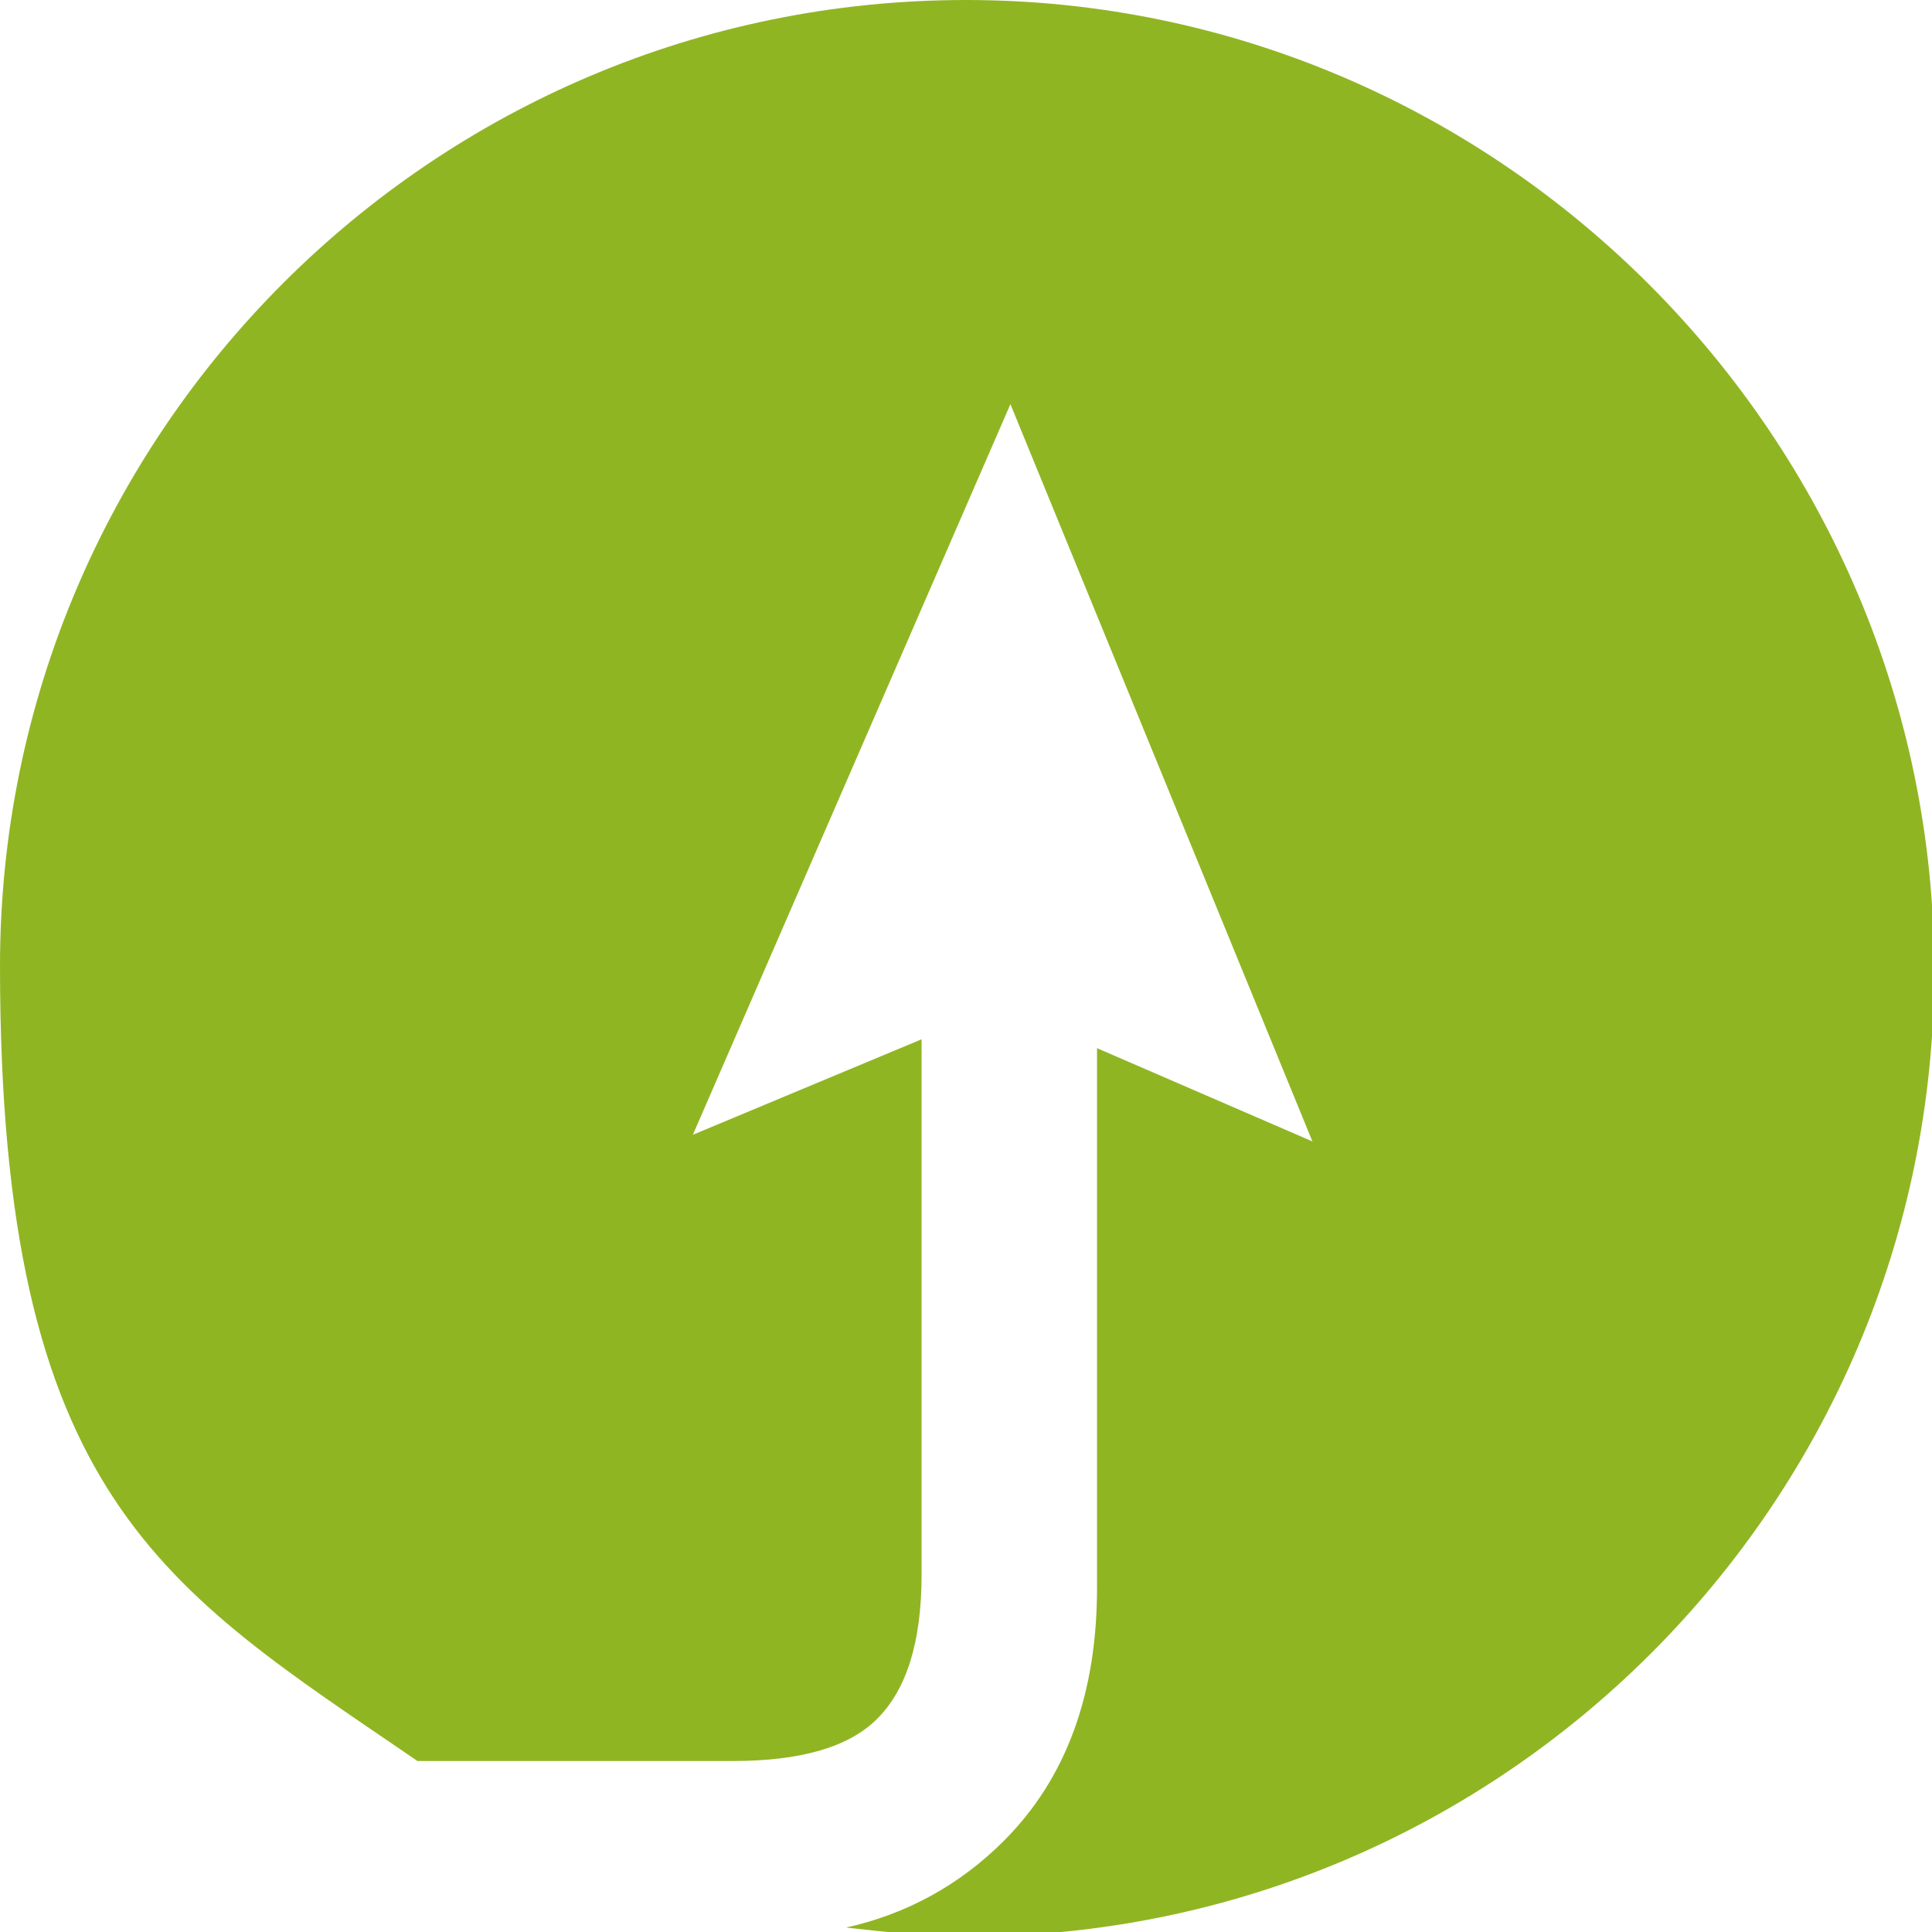<?xml version="1.0" encoding="UTF-8"?>
<svg xmlns="http://www.w3.org/2000/svg" version="1.1" viewBox="0 0 87 87" width="87" height="87">
  <defs>
    <style>
      .cls-1 {
        fill: #90b523;
      }
    </style>
  </defs>
  
  <g>
    <g id="Ebene_1">
      <path class="cls-1" d="M43.5,0C19.5,0,0,19.5,0,43.5s7.4,28,18.8,35.8h14.2c3,0,5.2-.6,6.5-1.9,1.3-1.3,2-3.4,2-6.5v-24.1l-10.3,4.3,14.3-32.9,13.6,33.2-9.7-4.2v24.3c0,4.8-1.4,8.6-4.2,11.4-2,2-4.4,3.3-7.1,3.9,1.8.2,3.6.4,5.5.4,24,0,43.5-19.5,43.5-43.5S67.5,0,43.5,0Z"/>
    </g>
  </g>
</svg>
